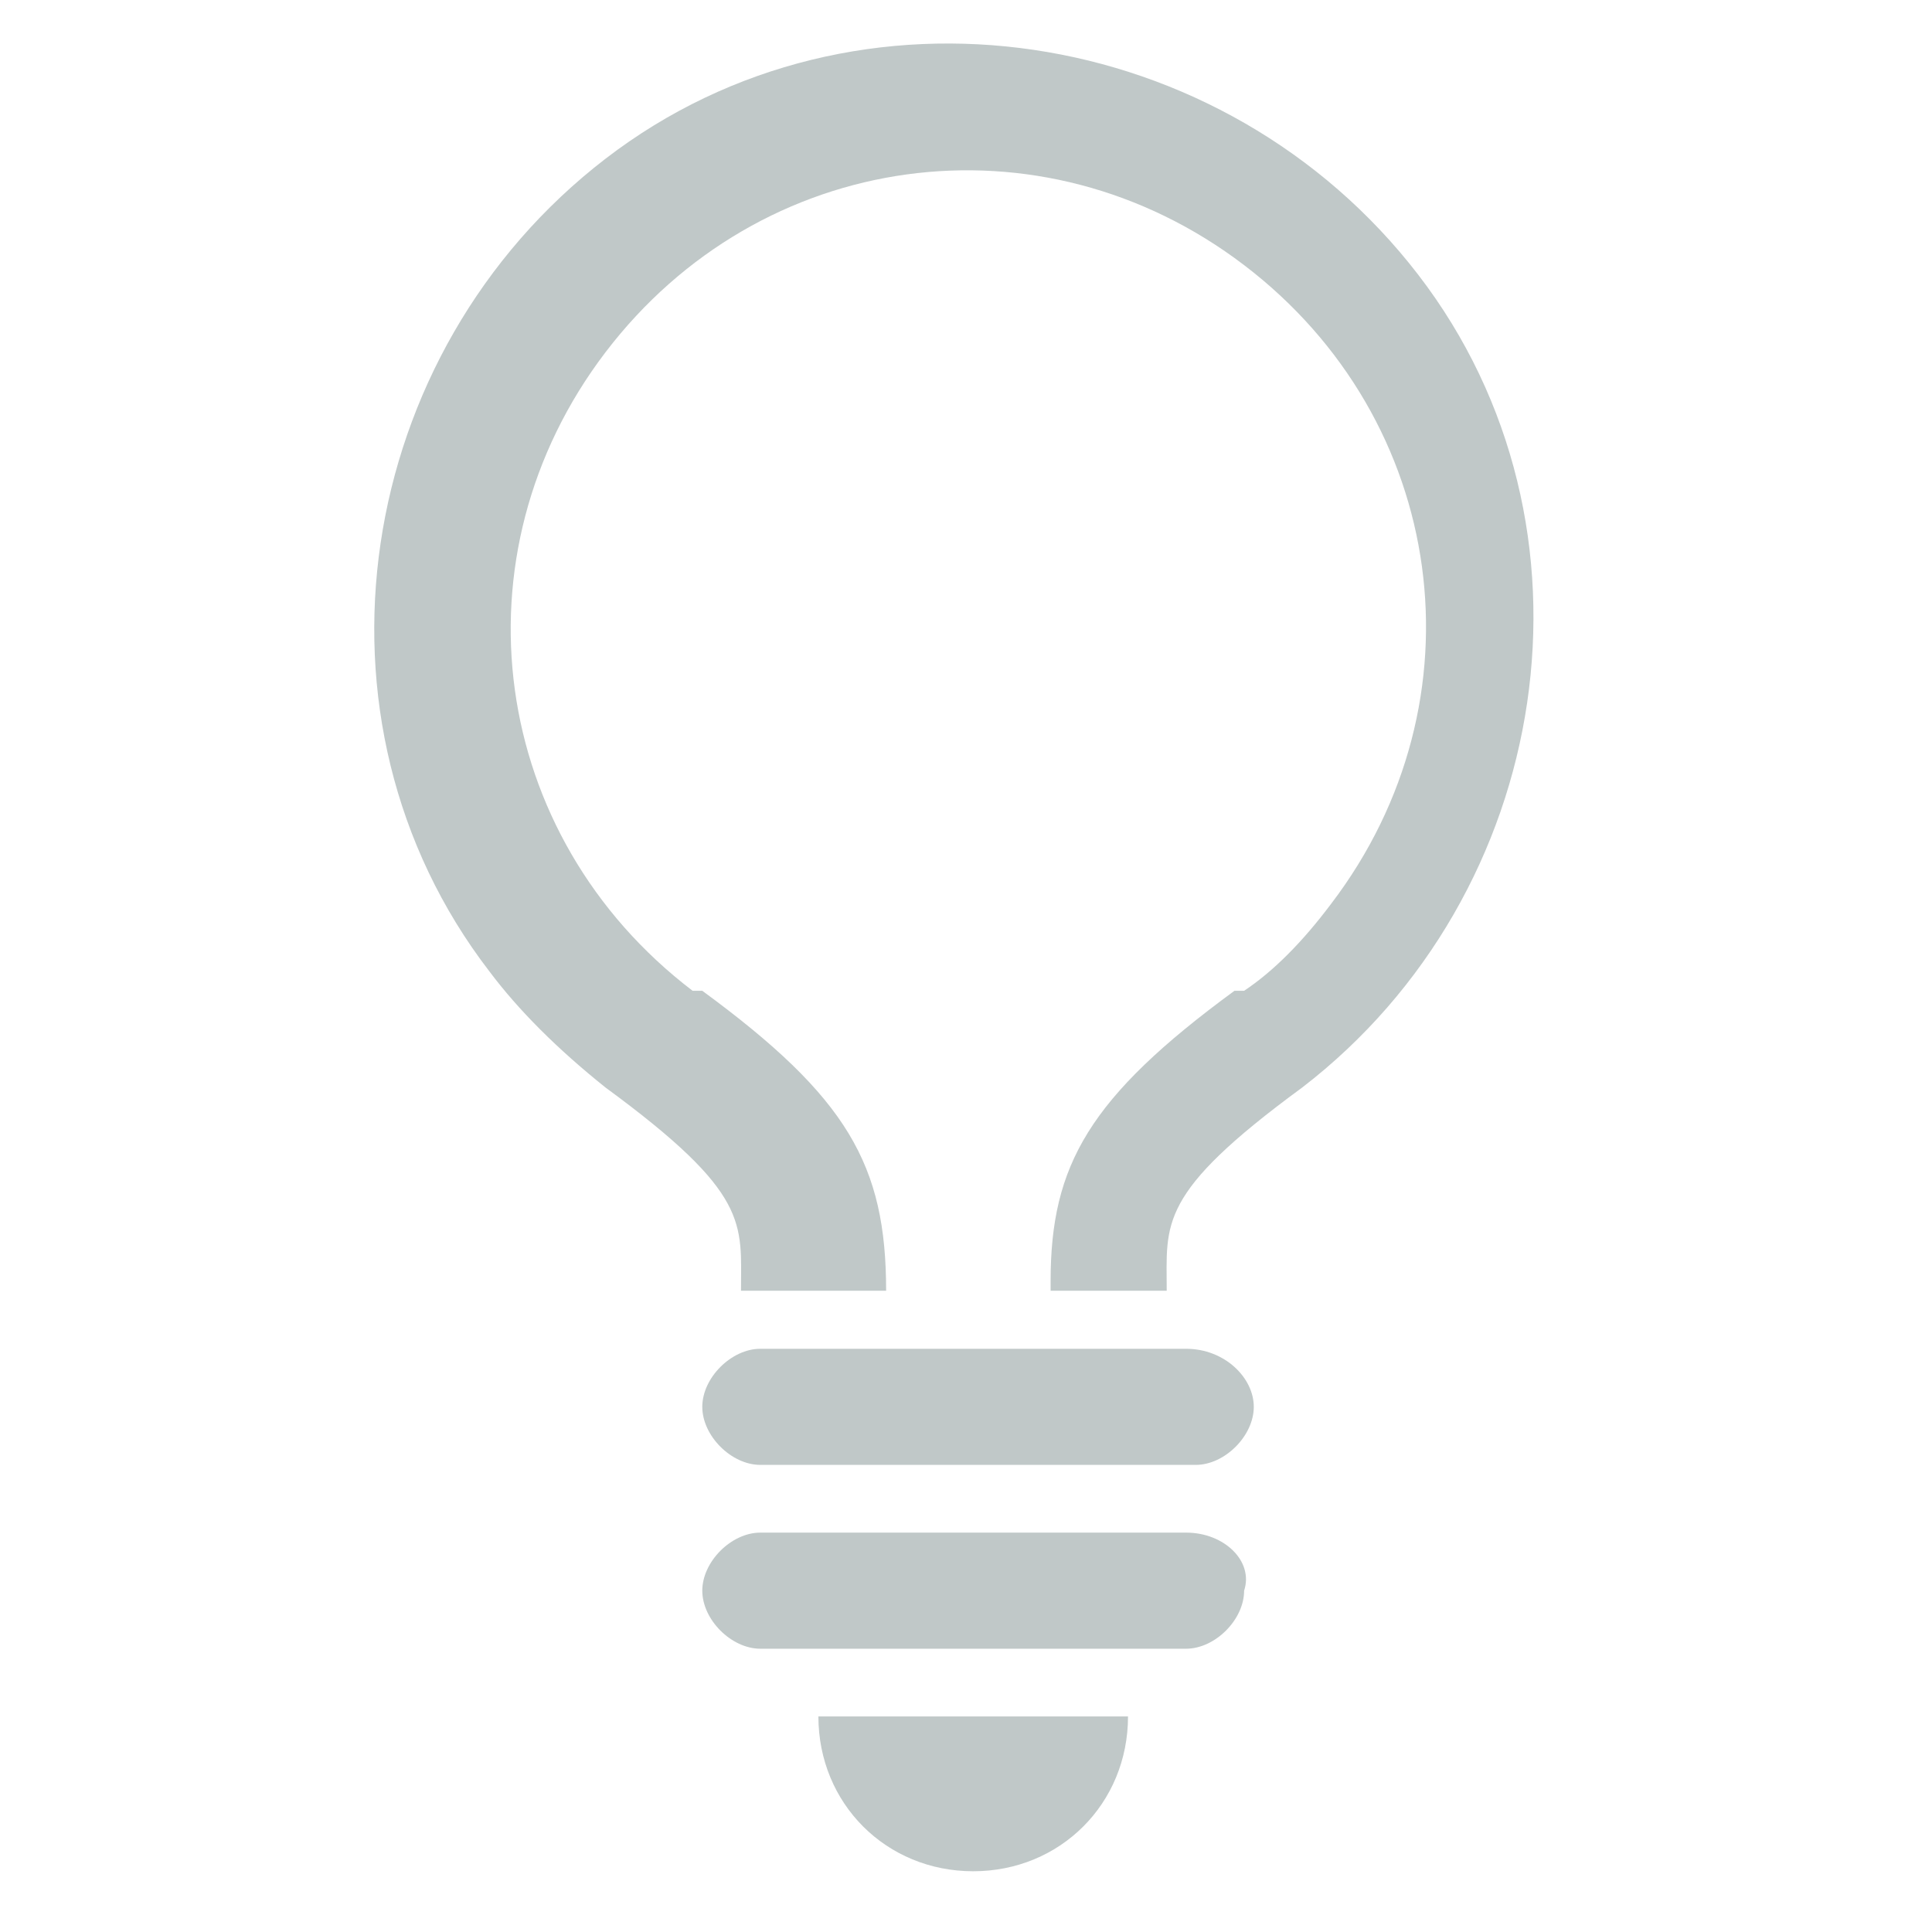<?xml version="1.0" encoding="UTF-8"?>
<svg xmlns="http://www.w3.org/2000/svg" viewBox="0 0 25 25" width="25" height="25" style="enable-background:new 0 0 190 40;">
  <defs>
    <style type="text/css">
	.st0{fill:#04263E;}
	.st1{enable-background:new    ;}
	.st2{fill:none;stroke:#04263E;stroke-width:0.25;stroke-miterlimit:10;}
</style>
  </defs>
  <g id="Icons" transform="matrix(1.252, 0, 0, 1.252, -18.832, -12.72)">
    <path id="Light_Bulb" class="st0" d="M28,24.7c0,0.3-0.3,0.6-0.6,0.6h-4.5c-0.3,0-0.6-0.3-0.6-0.6s0.3-0.6,0.6-0.6h4.4 C27.7,24.1,28,24.4,28,24.7C28,24.7,28,24.7,28,24.7z M27.3,26h-4.4c-0.3,0-0.6,0.3-0.6,0.6c0,0.3,0.3,0.6,0.6,0.6h4.4 c0.3,0,0.6-0.3,0.6-0.6C28,26.3,27.7,26,27.3,26z M23.5,27.9c0,0.9,0.7,1.6,1.6,1.6c0.9,0,1.6-0.7,1.6-1.6c0,0,0,0,0,0H23.5z M24.2,23.5L24.2,23.5c0-1.3-0.4-2-1.9-3.1l0,0l-0.1,0c-2.1-1.6-2.5-4.5-0.9-6.6s4.5-2.5,6.6-0.9s2.5,4.5,0.9,6.6 c-0.3,0.4-0.6,0.7-0.9,0.9l-0.1,0l0,0c-1.5,1.1-1.9,1.8-1.9,3v0.1h1.2c0-0.7-0.1-1,1.4-2.1l0,0c2.6-2,3.2-5.8,1.2-8.4 s-5.8-3.2-8.4-1.2s-3.2,5.8-1.2,8.4c0.3,0.4,0.7,0.8,1.2,1.2l0,0c1.5,1.1,1.4,1.4,1.4,2.1C22.9,23.5,24.2,23.5,24.2,23.5z" style="fill: rgb(192, 200, 200);"></path>
  </g>
</svg>
